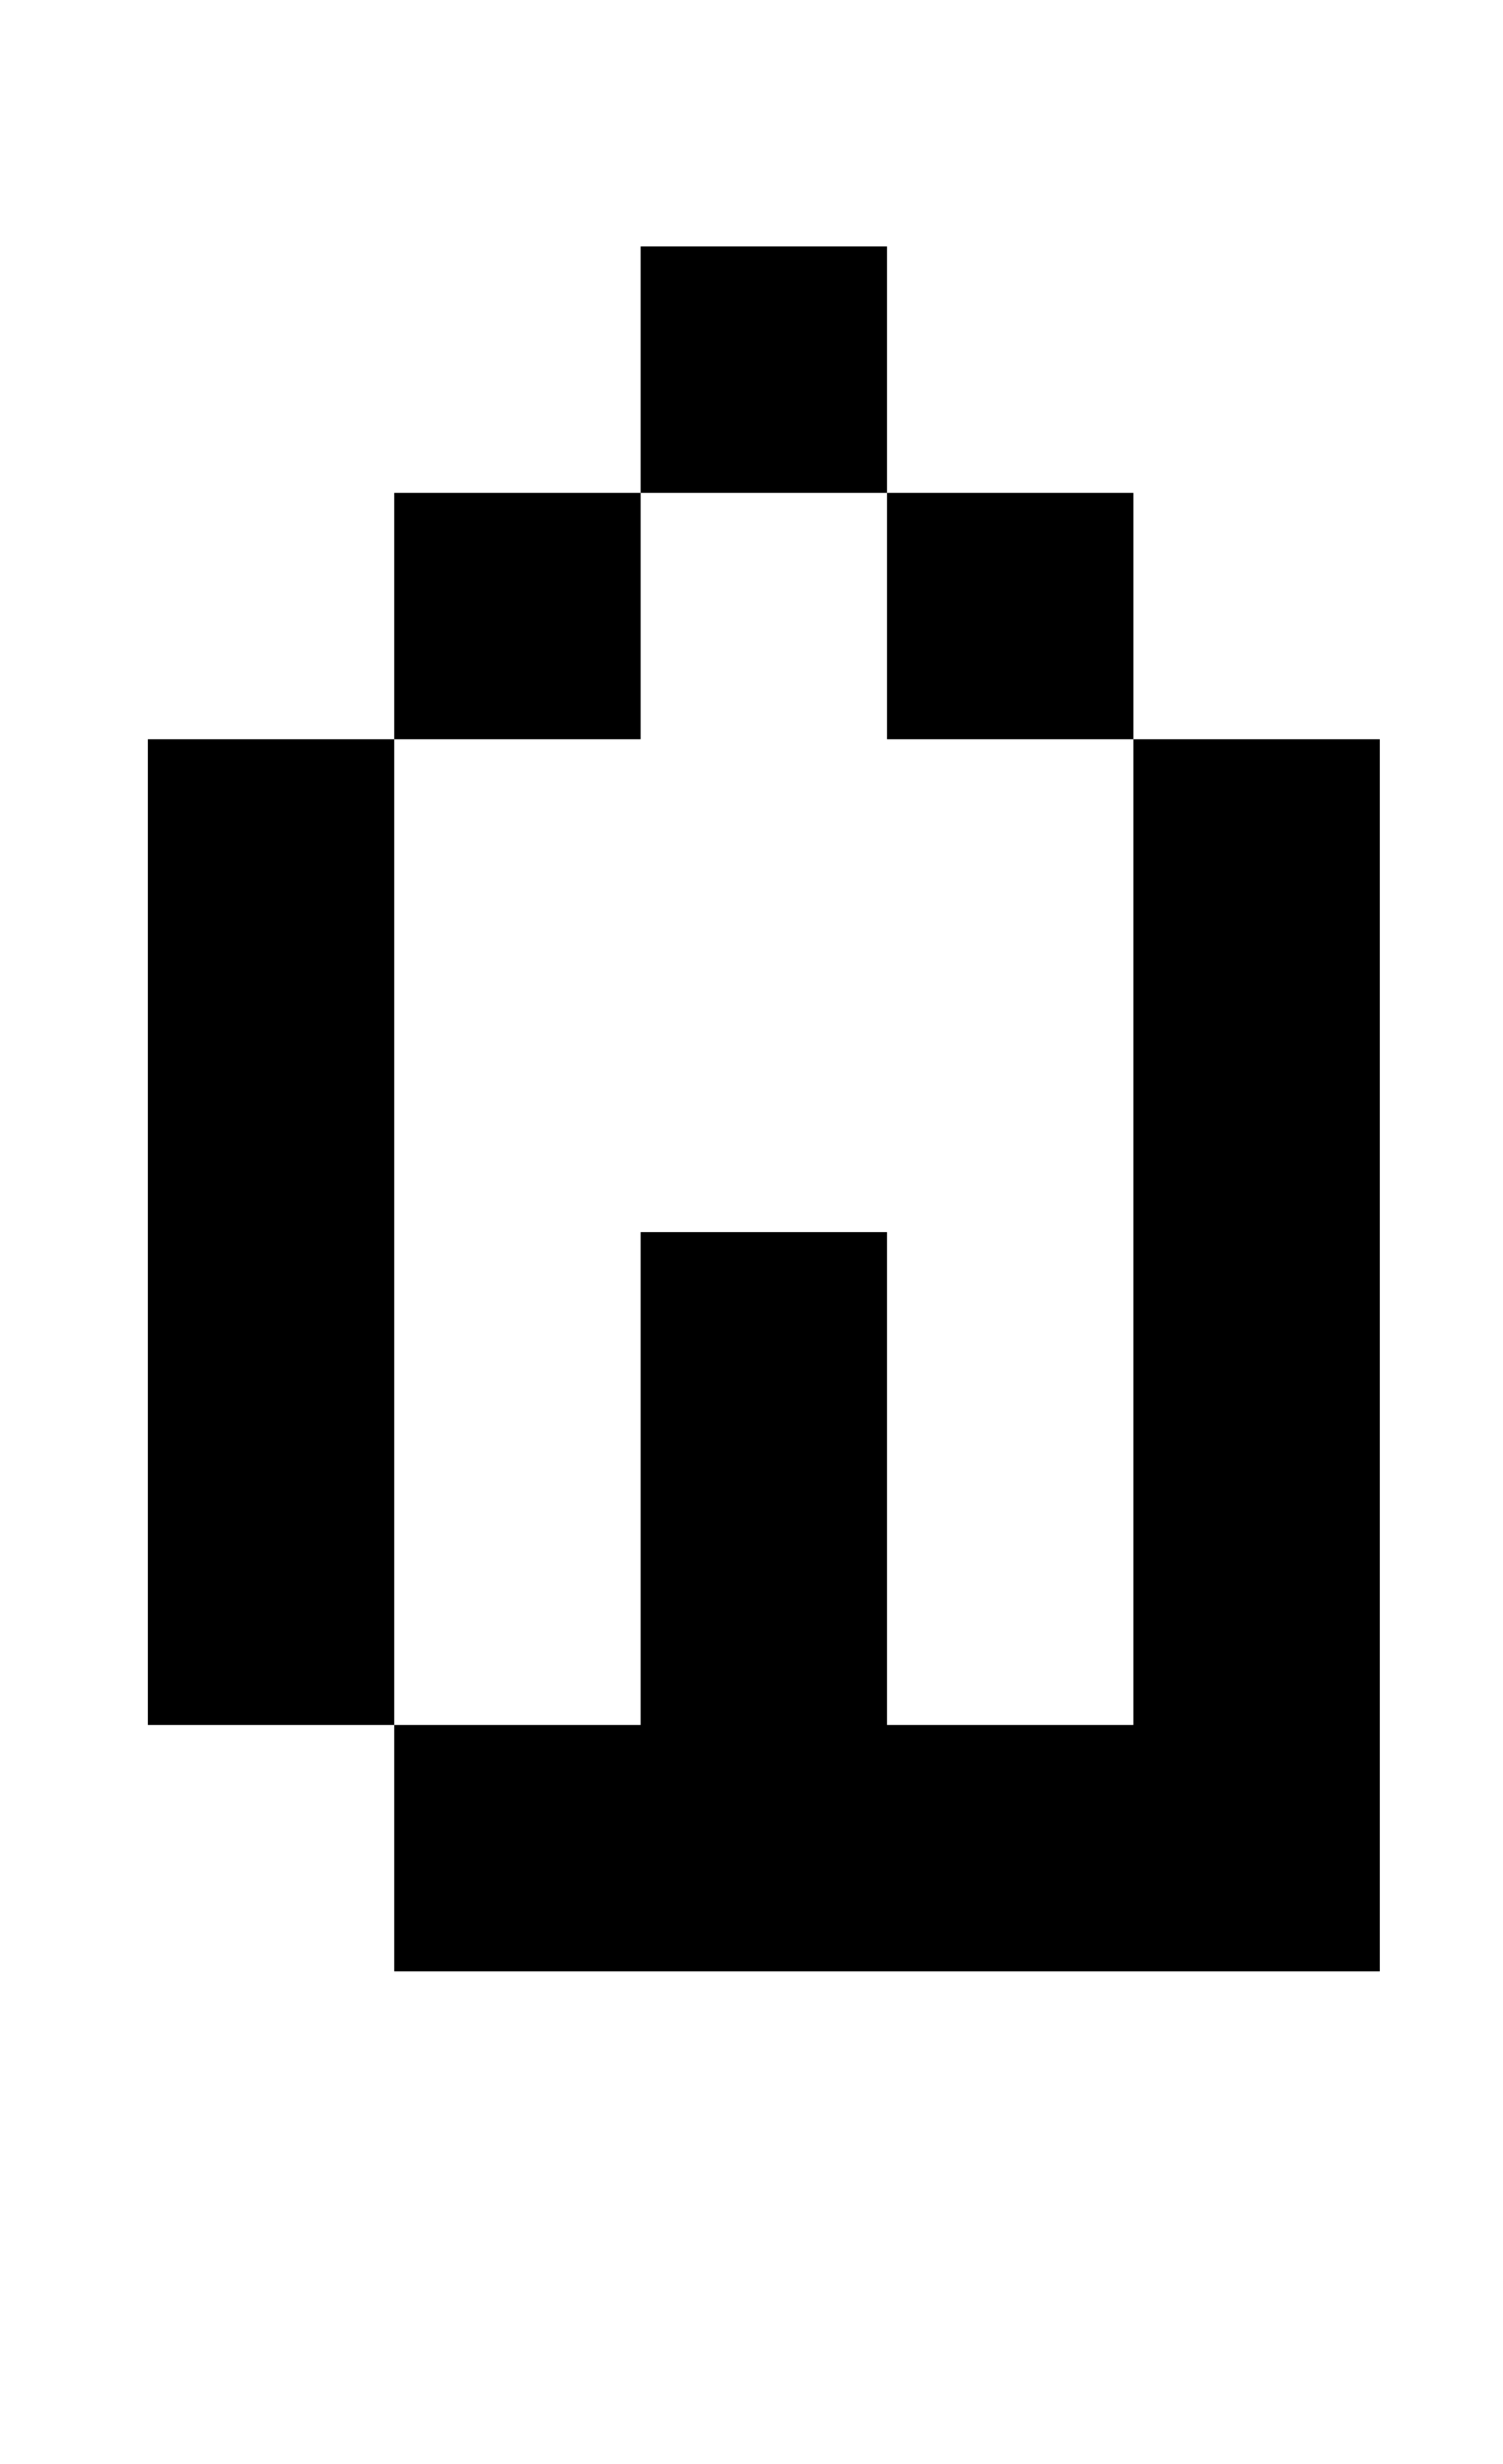 <?xml version="1.0" standalone="no"?>
<!DOCTYPE svg PUBLIC "-//W3C//DTD SVG 1.1//EN" "http://www.w3.org/Graphics/SVG/1.1/DTD/svg11.dtd" >
<svg xmlns="http://www.w3.org/2000/svg" xmlns:xlink="http://www.w3.org/1999/xlink" version="1.1" viewBox="-10 0 610 1000">
   <path fill="currentColor"
d="M450 200v100h-100v-100h-100v-100h100v100h100zM250 200v100h-100v-100h100zM450 700v-400h100v500h-400v-100h-100v-400h100v400h100v-200h100v200h100z" />
</svg>
